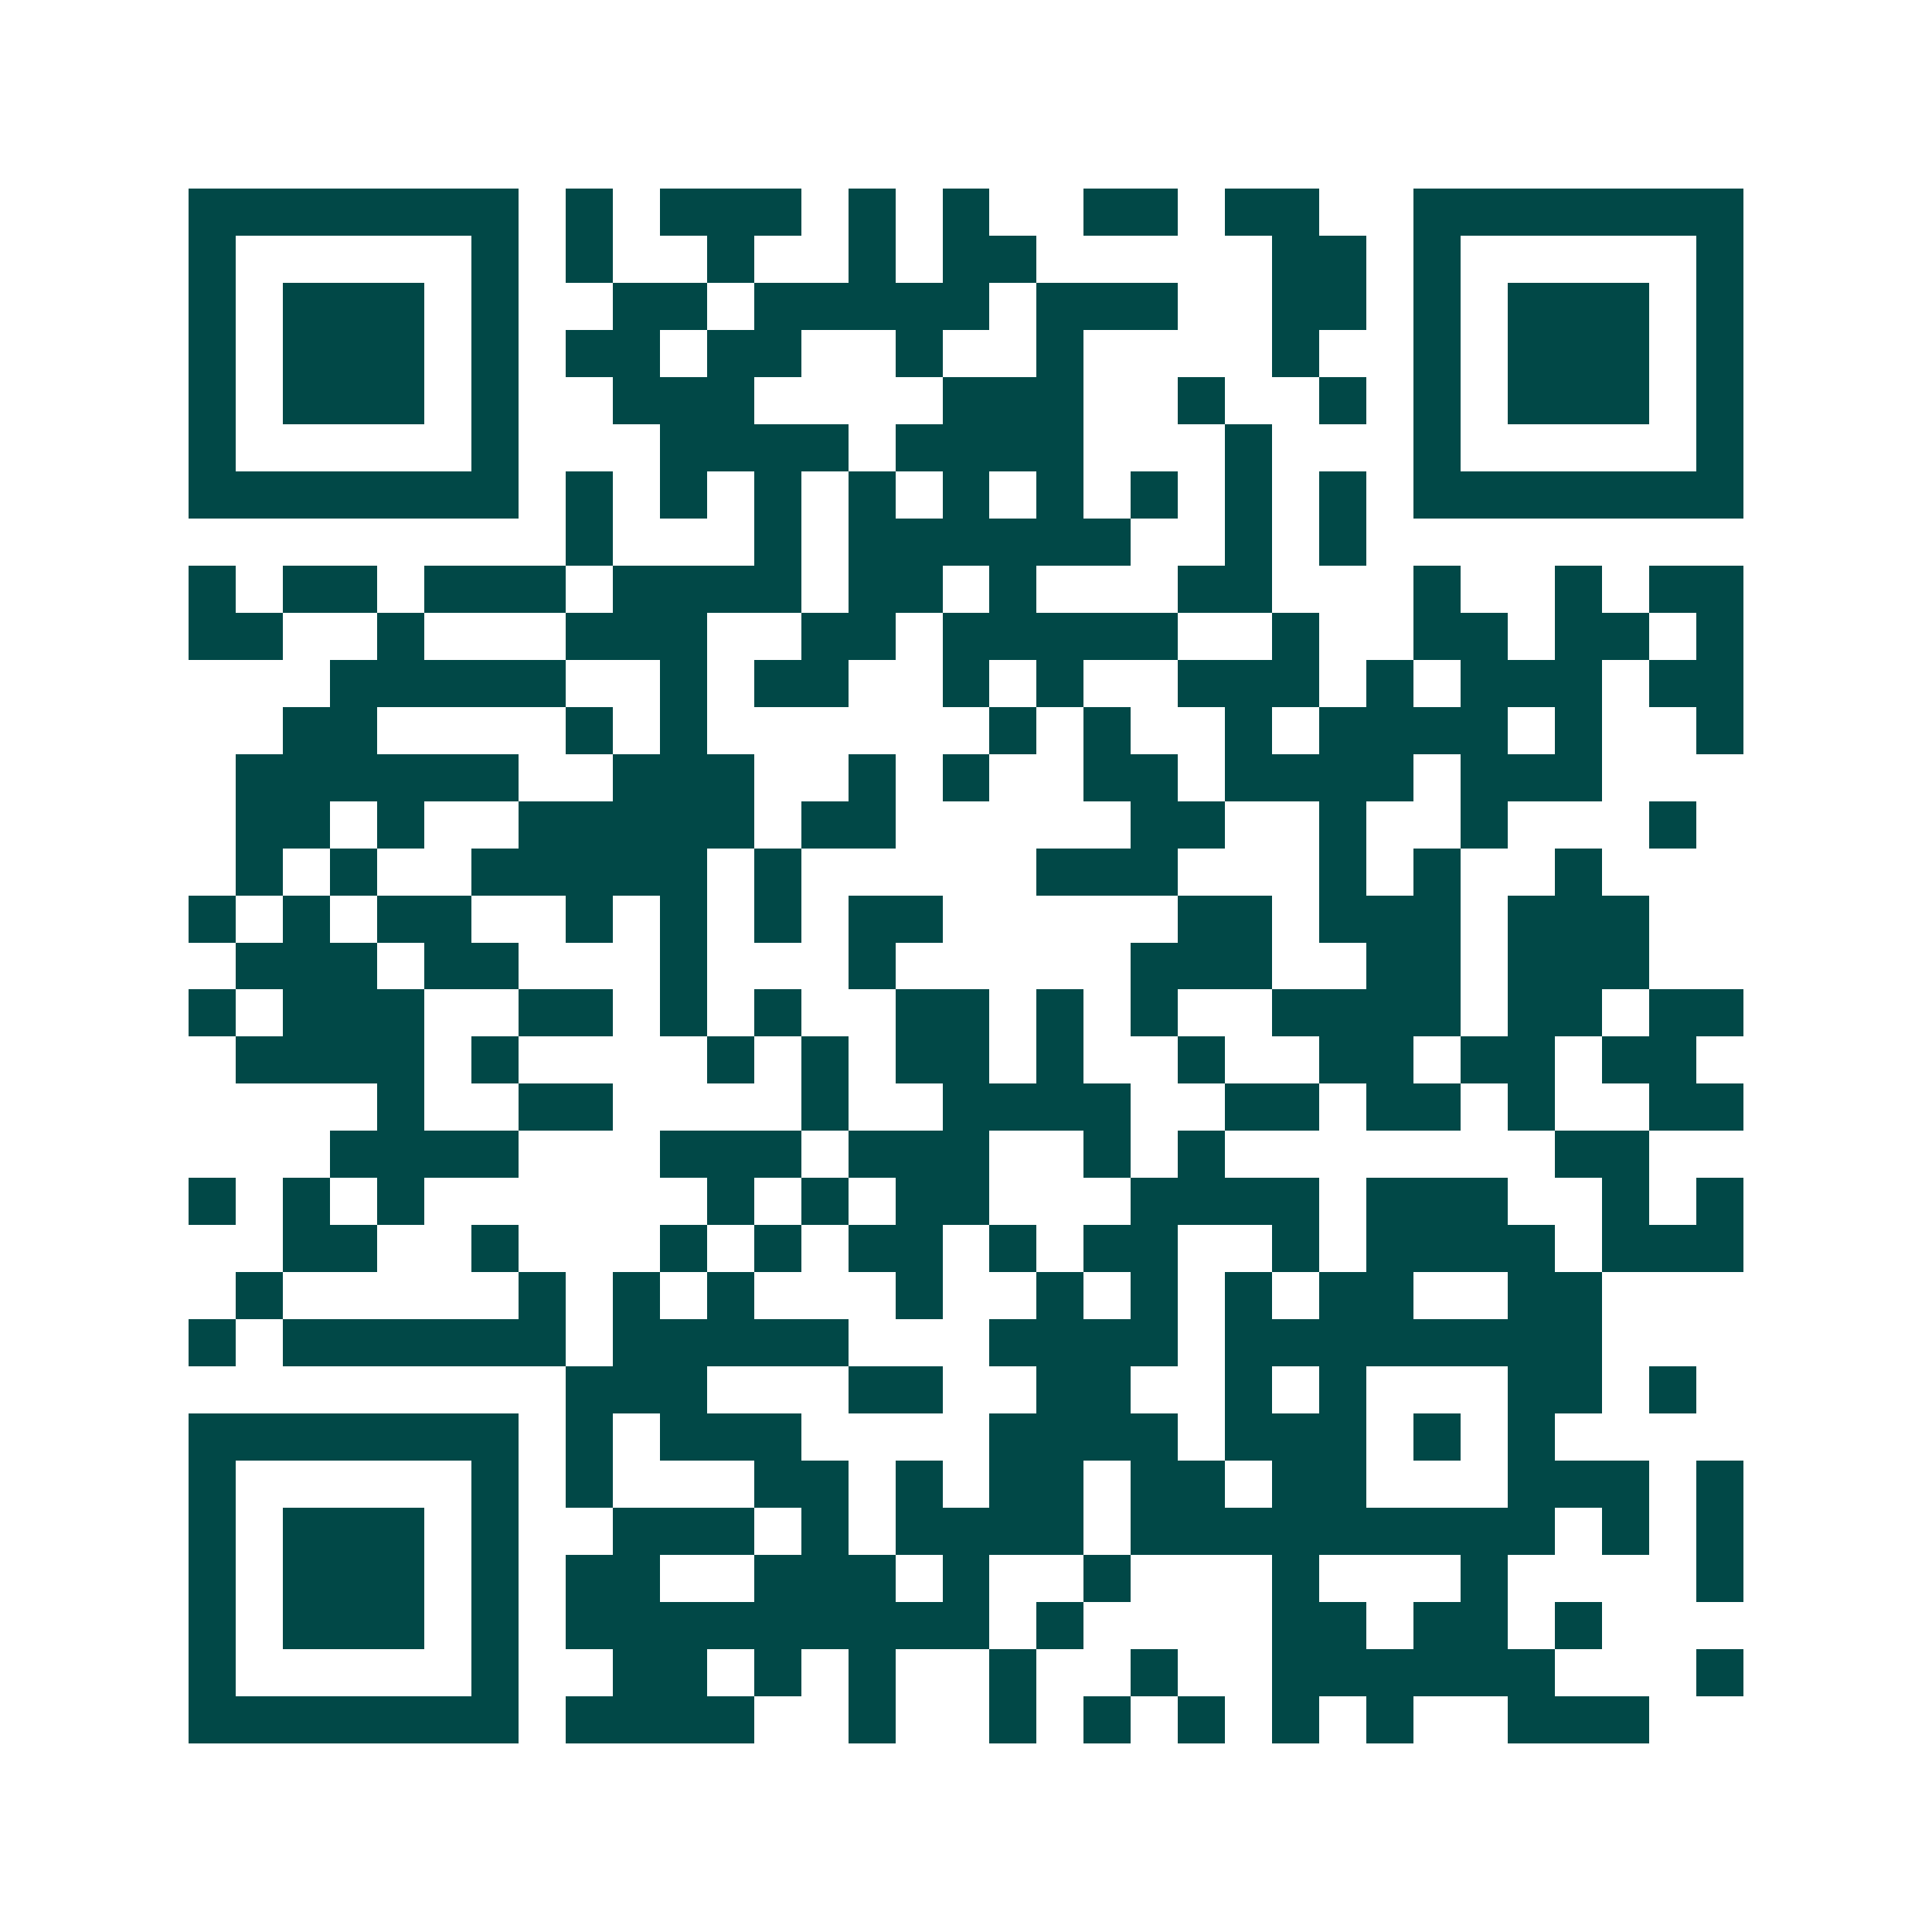 <svg xmlns="http://www.w3.org/2000/svg" width="200" height="200" viewBox="0 0 41 41" shape-rendering="crispEdges"><path fill="#ffffff" d="M0 0h41v41H0z"/><path stroke="#014847" d="M4 4.5h7m1 0h1m1 0h3m1 0h1m1 0h1m2 0h2m1 0h2m2 0h7M4 5.5h1m5 0h1m1 0h1m2 0h1m2 0h1m1 0h2m5 0h2m1 0h1m5 0h1M4 6.5h1m1 0h3m1 0h1m2 0h2m1 0h5m1 0h3m2 0h2m1 0h1m1 0h3m1 0h1M4 7.5h1m1 0h3m1 0h1m1 0h2m1 0h2m2 0h1m2 0h1m4 0h1m2 0h1m1 0h3m1 0h1M4 8.5h1m1 0h3m1 0h1m2 0h3m4 0h3m2 0h1m2 0h1m1 0h1m1 0h3m1 0h1M4 9.5h1m5 0h1m3 0h4m1 0h4m3 0h1m3 0h1m5 0h1M4 10.5h7m1 0h1m1 0h1m1 0h1m1 0h1m1 0h1m1 0h1m1 0h1m1 0h1m1 0h1m1 0h7M12 11.5h1m3 0h1m1 0h6m2 0h1m1 0h1M4 12.5h1m1 0h2m1 0h3m1 0h4m1 0h2m1 0h1m3 0h2m3 0h1m2 0h1m1 0h2M4 13.5h2m2 0h1m3 0h3m2 0h2m1 0h5m2 0h1m2 0h2m1 0h2m1 0h1M7 14.5h5m2 0h1m1 0h2m2 0h1m1 0h1m2 0h3m1 0h1m1 0h3m1 0h2M6 15.5h2m4 0h1m1 0h1m6 0h1m1 0h1m2 0h1m1 0h4m1 0h1m2 0h1M5 16.5h6m2 0h3m2 0h1m1 0h1m2 0h2m1 0h4m1 0h3M5 17.5h2m1 0h1m2 0h5m1 0h2m5 0h2m2 0h1m2 0h1m3 0h1M5 18.5h1m1 0h1m2 0h5m1 0h1m5 0h3m3 0h1m1 0h1m2 0h1M4 19.5h1m1 0h1m1 0h2m2 0h1m1 0h1m1 0h1m1 0h2m5 0h2m1 0h3m1 0h3M5 20.5h3m1 0h2m3 0h1m3 0h1m5 0h3m2 0h2m1 0h3M4 21.5h1m1 0h3m2 0h2m1 0h1m1 0h1m2 0h2m1 0h1m1 0h1m2 0h4m1 0h2m1 0h2M5 22.5h4m1 0h1m4 0h1m1 0h1m1 0h2m1 0h1m2 0h1m2 0h2m1 0h2m1 0h2M8 23.5h1m2 0h2m4 0h1m2 0h4m2 0h2m1 0h2m1 0h1m2 0h2M7 24.5h4m3 0h3m1 0h3m2 0h1m1 0h1m7 0h2M4 25.5h1m1 0h1m1 0h1m6 0h1m1 0h1m1 0h2m3 0h4m1 0h3m2 0h1m1 0h1M6 26.5h2m2 0h1m3 0h1m1 0h1m1 0h2m1 0h1m1 0h2m2 0h1m1 0h4m1 0h3M5 27.5h1m5 0h1m1 0h1m1 0h1m3 0h1m2 0h1m1 0h1m1 0h1m1 0h2m2 0h2M4 28.5h1m1 0h6m1 0h5m3 0h4m1 0h8M12 29.5h3m3 0h2m2 0h2m2 0h1m1 0h1m3 0h2m1 0h1M4 30.5h7m1 0h1m1 0h3m4 0h4m1 0h3m1 0h1m1 0h1M4 31.5h1m5 0h1m1 0h1m3 0h2m1 0h1m1 0h2m1 0h2m1 0h2m3 0h3m1 0h1M4 32.5h1m1 0h3m1 0h1m2 0h3m1 0h1m1 0h4m1 0h9m1 0h1m1 0h1M4 33.5h1m1 0h3m1 0h1m1 0h2m2 0h3m1 0h1m2 0h1m3 0h1m3 0h1m4 0h1M4 34.5h1m1 0h3m1 0h1m1 0h9m1 0h1m4 0h2m1 0h2m1 0h1M4 35.5h1m5 0h1m2 0h2m1 0h1m1 0h1m2 0h1m2 0h1m2 0h6m3 0h1M4 36.5h7m1 0h4m2 0h1m2 0h1m1 0h1m1 0h1m1 0h1m1 0h1m2 0h3"/></svg>
